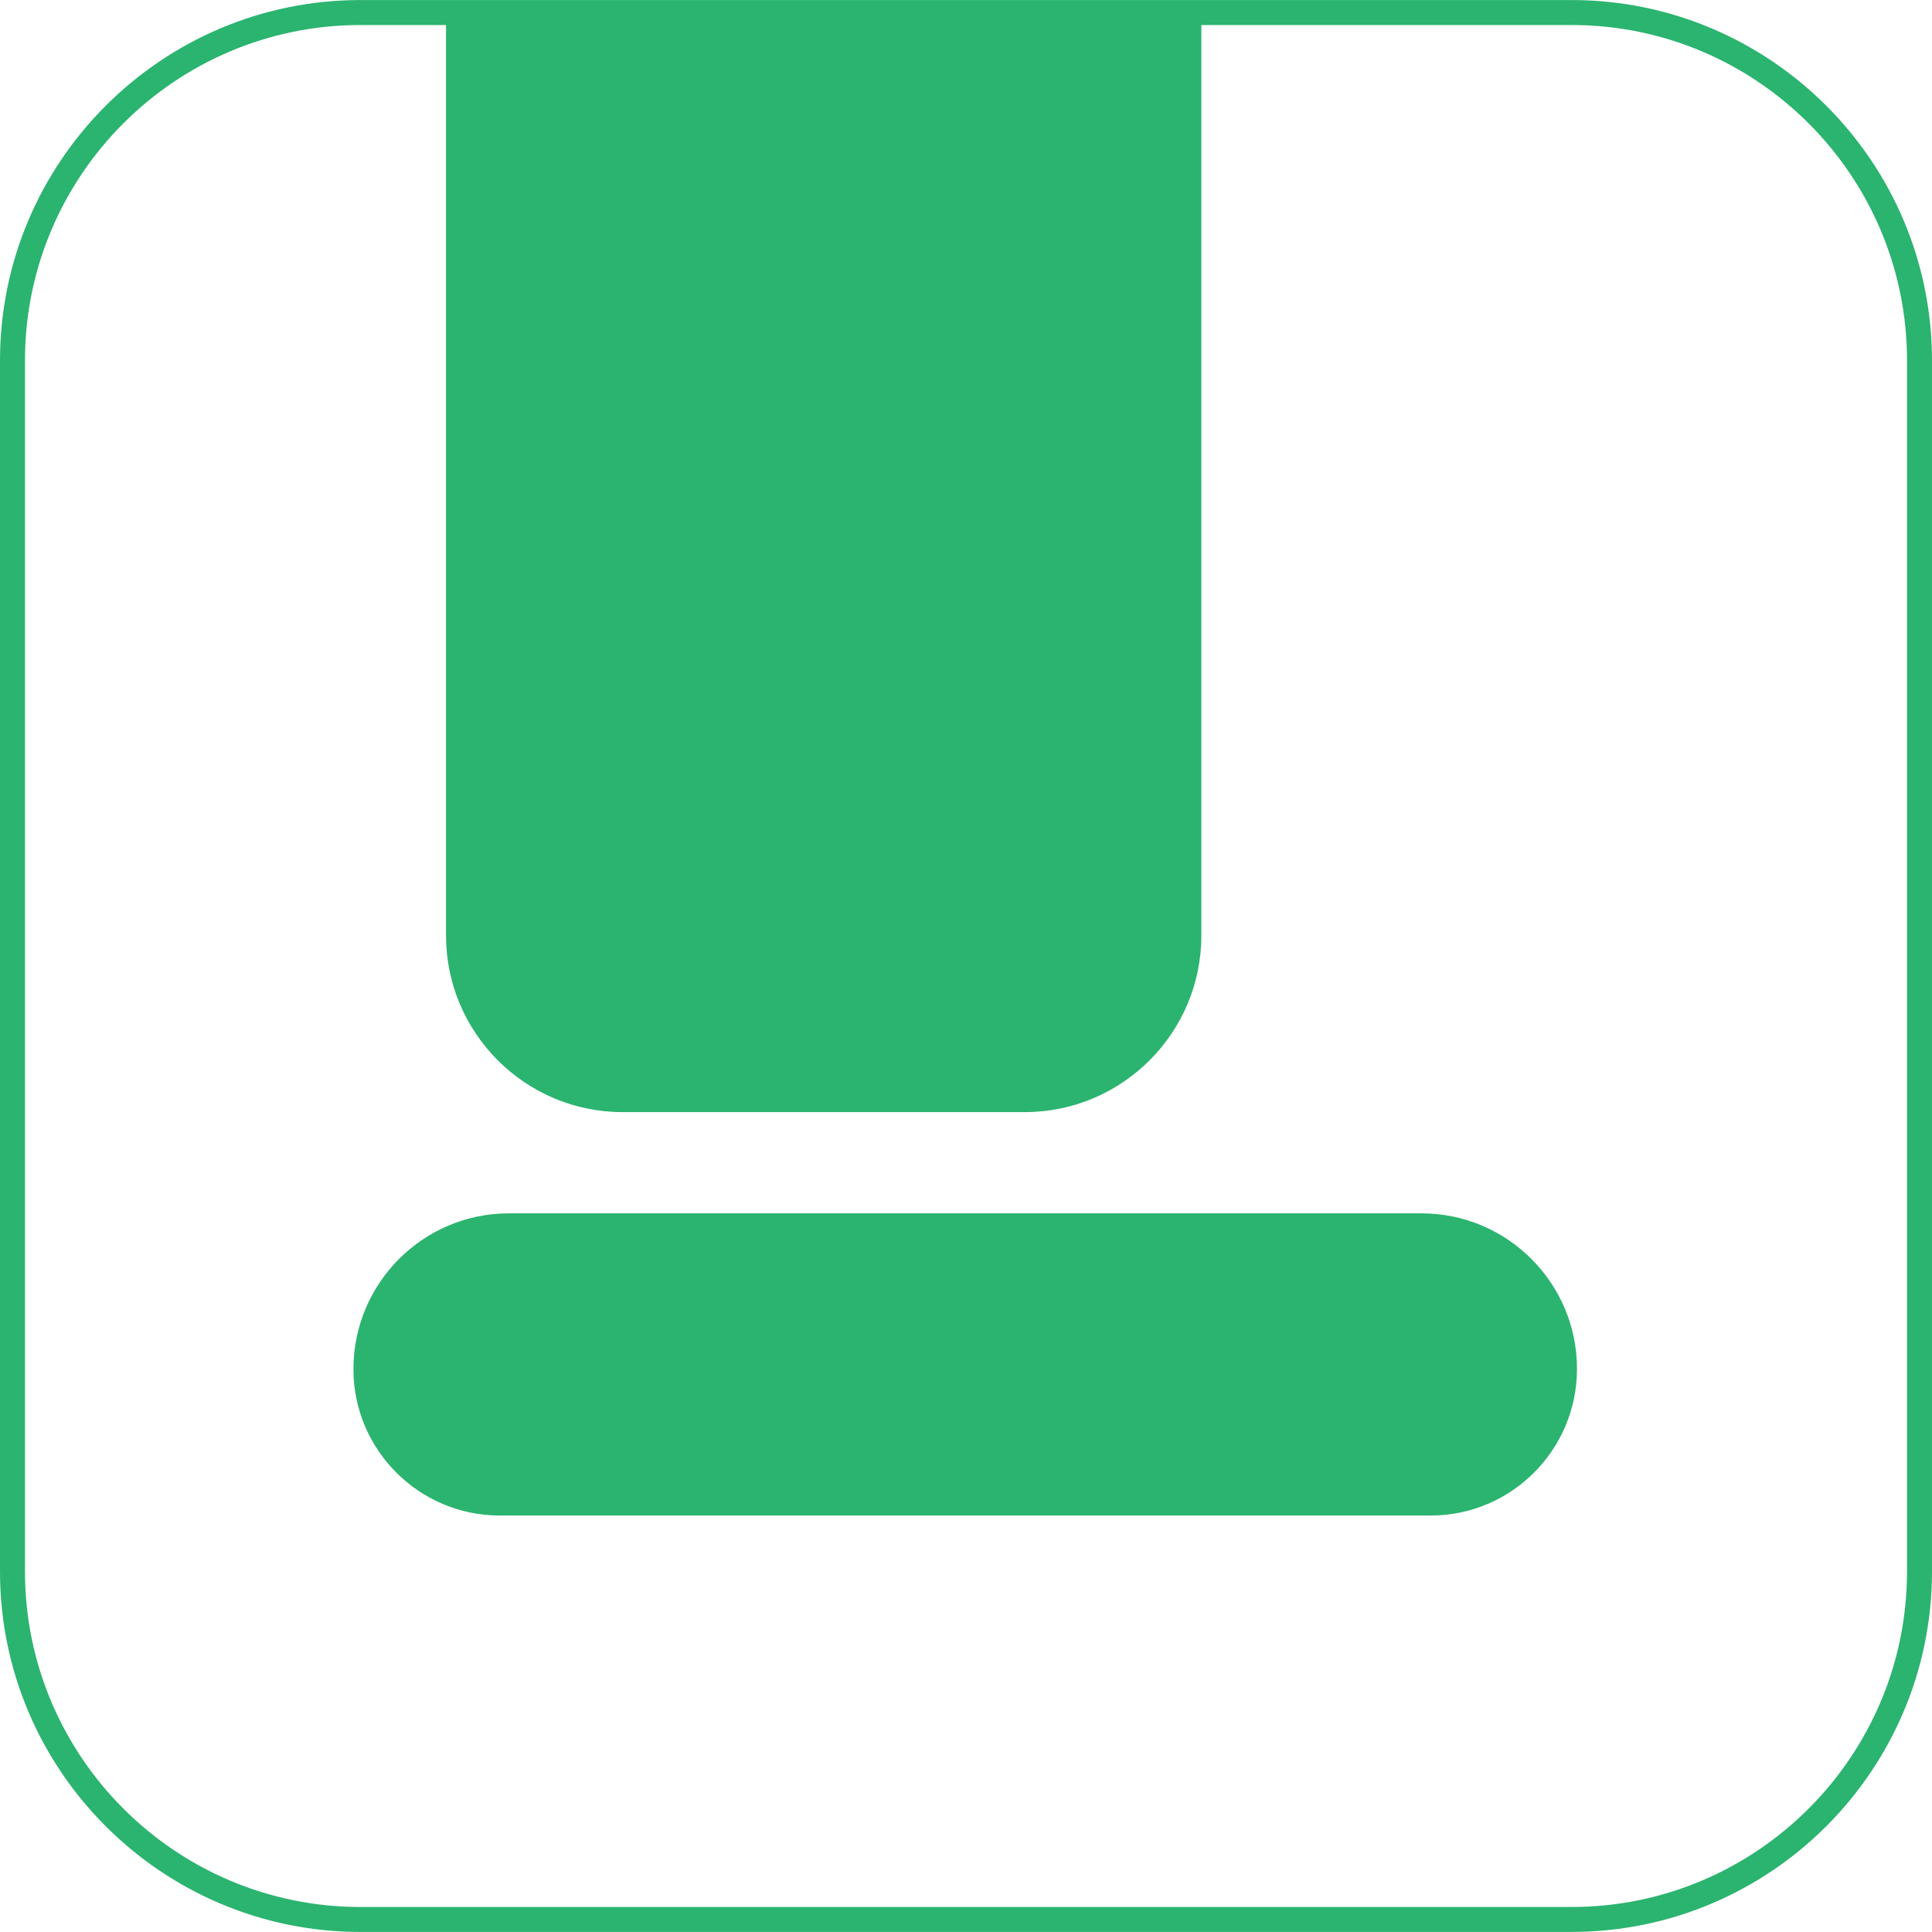 <?xml version="1.0" encoding="UTF-8"?><svg id="Layer_1" xmlns="http://www.w3.org/2000/svg" viewBox="0 0 512 512"><defs><style>.cls-1{fill:#2bb46f;stroke-width:0px;}</style></defs><path class="cls-1" d="m416.47,511.99H95.53C42.85,511.99,0,469.13,0,416.46V95.54C0,42.87,42.85.01,95.53.01h320.94c52.68,0,95.53,42.85,95.53,95.53v320.91c0,52.68-42.85,95.53-95.53,95.53ZM95.53,6.63C46.5,6.63,6.62,46.51,6.62,95.54v320.91c0,49.03,39.89,88.92,88.91,88.92h320.94c49.03,0,88.91-39.89,88.91-88.92V95.54c0-49.03-39.89-88.91-88.91-88.91H95.53Z"/><path class="cls-1" d="m317.71,4.56v243.37c0,25.48-20.65,46.13-46.13,46.13h-106.59c-25.48,0-46.13-20.65-46.13-46.13V4.56s198.85,0,198.85,0Z"/><path class="cls-1" d="m271.58,294.72h-106.59c-25.8,0-46.79-20.99-46.79-46.79V3.9h200.17v244.03c0,25.8-20.99,46.79-46.79,46.79ZM119.53,5.22v242.71c0,25.07,20.4,45.47,45.47,45.47h106.59c25.07,0,45.47-20.4,45.47-45.47V5.22H119.53Z"/><path class="cls-1" d="m134.86,322.22h241.86c22.37,0,40.53,18.16,40.53,40.53v.1c0,21.04-17.08,38.12-38.12,38.12h-246.69c-21.04,0-38.12-17.08-38.12-38.12v-.1c0-22.37,18.16-40.53,40.53-40.53Z"/><path class="cls-1" d="m379.13,401.63h-246.69c-21.38,0-38.78-17.4-38.78-38.78,0-22.82,18.48-41.3,41.2-41.3h241.86c22.72,0,41.2,18.48,41.2,41.2,0,21.49-17.4,38.88-38.78,38.88Zm-244.28-78.75c-21.99,0-39.87,17.89-39.87,39.87,0,20.76,16.8,37.56,37.45,37.56h246.69c20.65,0,37.46-16.8,37.46-37.46,0-22.09-17.89-39.98-39.87-39.98h-241.86Z"/></svg>